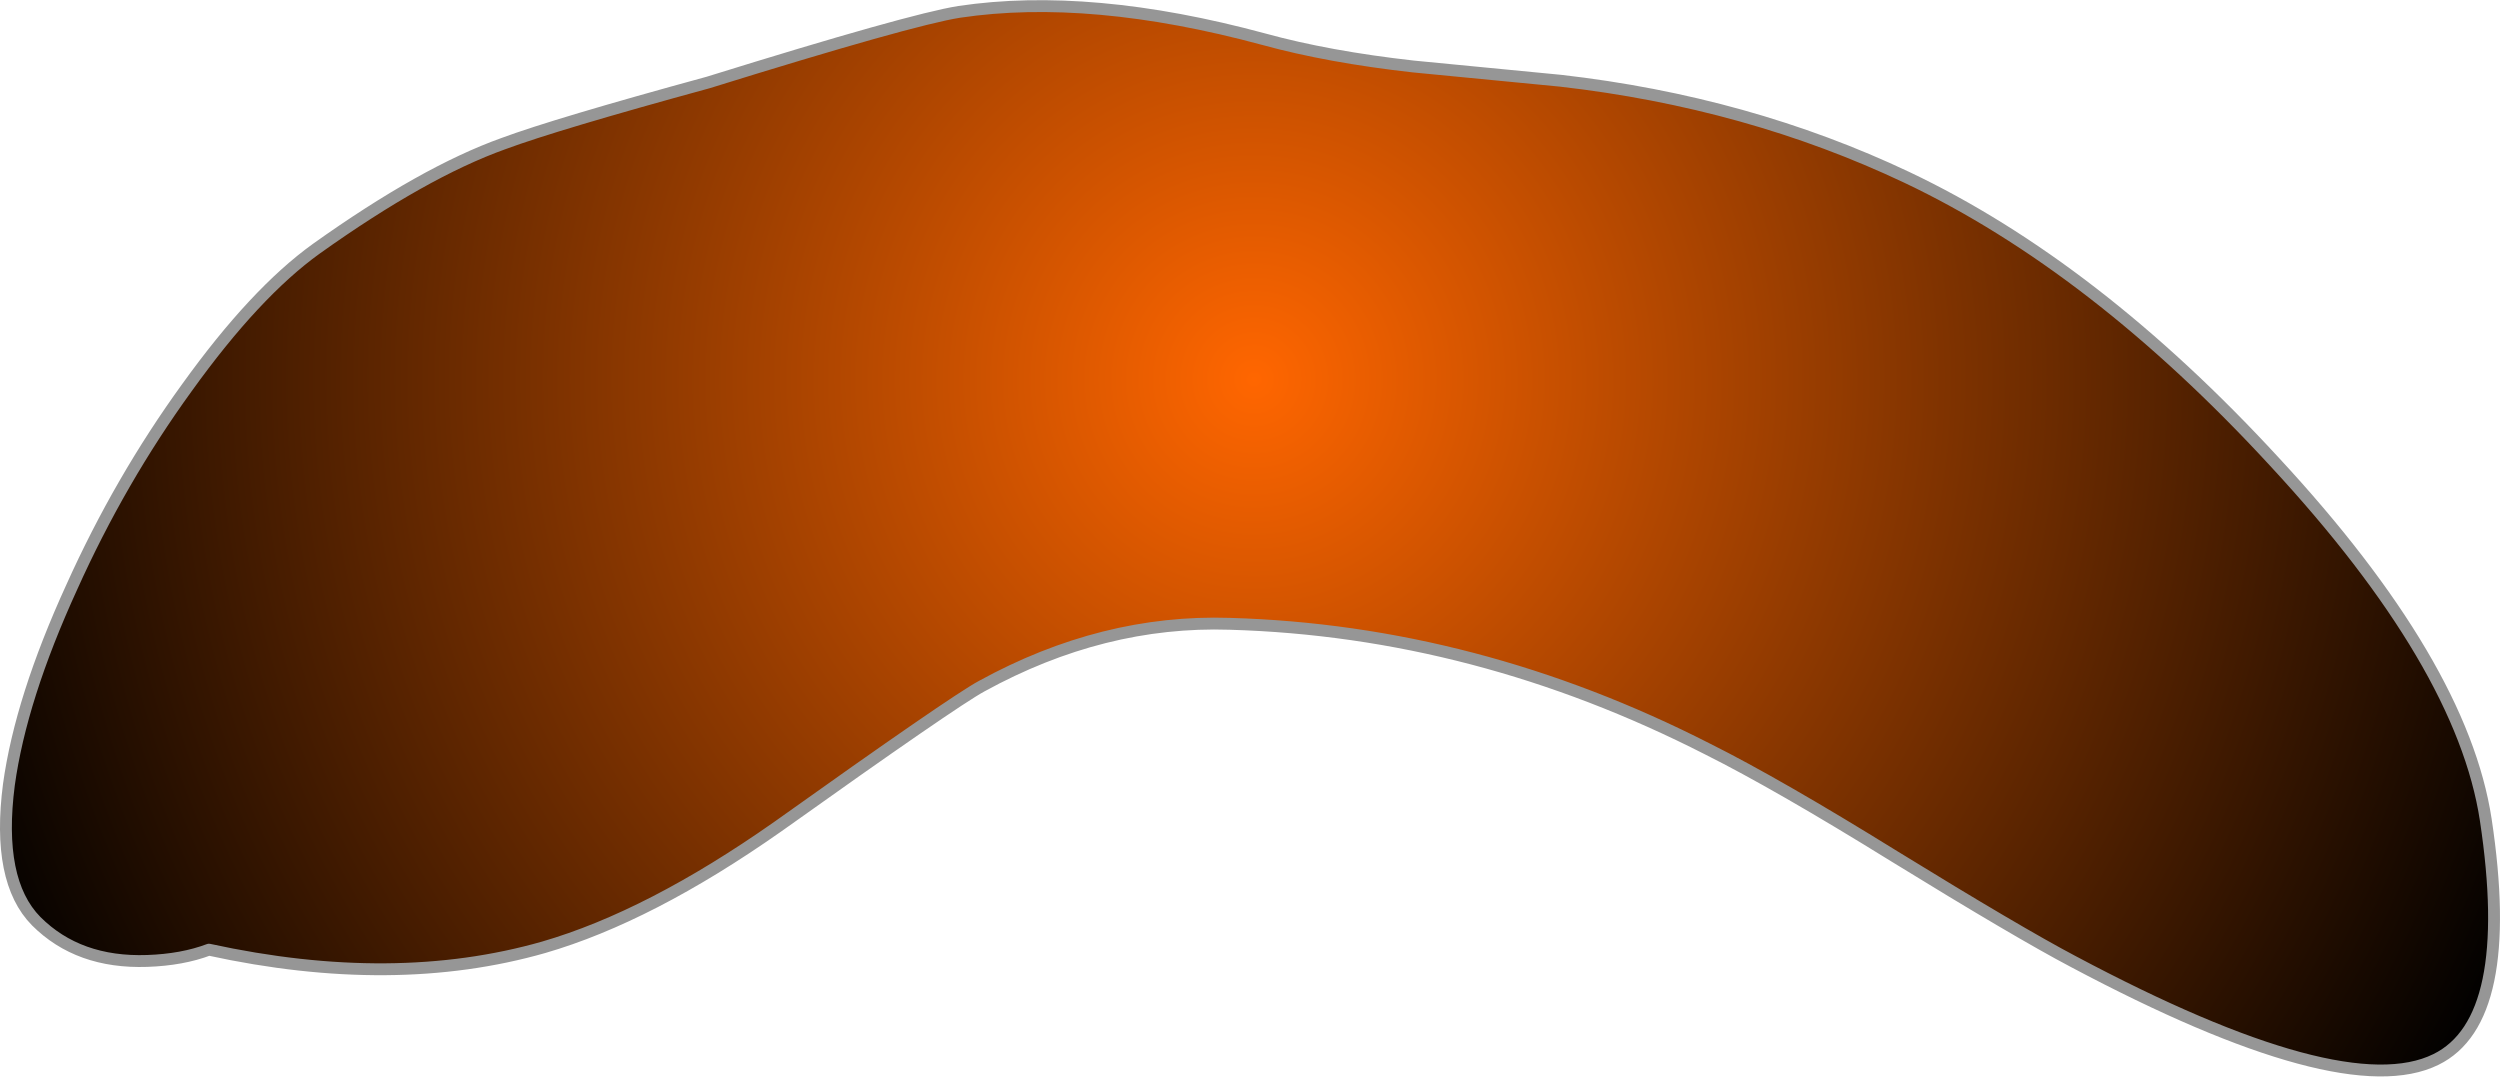 <?xml version="1.0" encoding="UTF-8" standalone="no"?>
<svg xmlns:xlink="http://www.w3.org/1999/xlink" height="90.7px" width="210.6px" xmlns="http://www.w3.org/2000/svg">
  <g transform="matrix(1.0, 0.0, 0.0, 1.0, 105.3, 45.35)">
    <path d="M13.75 -39.75 L26.15 -38.55 Q41.95 -36.75 55.35 -30.4 71.15 -22.9 86.3 -6.45 102.1 10.6 104.1 23.7 106.65 40.6 99.9 43.9 92.1 47.75 69.35 35.65 64.7 33.2 54.3 26.8 44.45 20.7 38.55 17.75 19.05 7.8 -1.7 7.2 -12.4 6.85 -22.6 12.45 -25.0 13.75 -39.8 24.3 -50.55 31.85 -59.5 34.45 -72.1 38.05 -87.7 34.65 -89.95 35.5 -92.9 35.6 -98.7 35.8 -102.25 32.25 -105.6 28.85 -104.55 20.75 -103.55 13.5 -99.25 4.1 -95.2 -4.9 -89.55 -12.7 -83.8 -20.7 -78.65 -24.4 -69.6 -30.85 -62.9 -33.25 -58.45 -34.9 -45.65 -38.4 -28.6 -43.7 -24.5 -44.35 -13.45 -46.0 1.15 -42.05 6.6 -40.55 13.75 -39.75" fill="url(#gradient0)" fill-rule="evenodd" stroke="none"/>
    <path d="M13.75 -39.75 Q6.6 -40.55 1.15 -42.05 -13.45 -46.0 -24.5 -44.35 -28.6 -43.7 -45.65 -38.4 -58.45 -34.9 -62.9 -33.25 -69.6 -30.85 -78.65 -24.4 -83.8 -20.7 -89.55 -12.7 -95.2 -4.9 -99.25 4.1 -103.55 13.5 -104.55 20.75 -105.6 28.85 -102.25 32.25 -98.7 35.8 -92.9 35.6 -89.95 35.5 -87.7 34.65 -72.1 38.05 -59.5 34.45 -50.55 31.85 -39.8 24.3 -25.0 13.75 -22.6 12.45 -12.4 6.85 -1.7 7.2 19.05 7.8 38.55 17.75 44.45 20.7 54.3 26.8 64.7 33.2 69.35 35.65 92.1 47.75 99.9 43.9 106.65 40.6 104.1 23.7 102.1 10.6 86.3 -6.45 71.15 -22.9 55.35 -30.4 41.95 -36.75 26.15 -38.55 L13.75 -39.75 Z" fill="none" stroke="#969696" stroke-linecap="round" stroke-linejoin="round" stroke-width="1.0"/>
  </g>
  <defs>
    <radialGradient cx="0" cy="0" gradientTransform="matrix(0.142, 0.0, 0.0, 0.142, 0.35, -13.4)" gradientUnits="userSpaceOnUse" id="gradient0" r="819.2" spreadMethod="pad">
      <stop offset="0.0" stop-color="#ff6600"/>
      <stop offset="1.0" stop-color="#000000"/>
    </radialGradient>
  </defs>
</svg>

